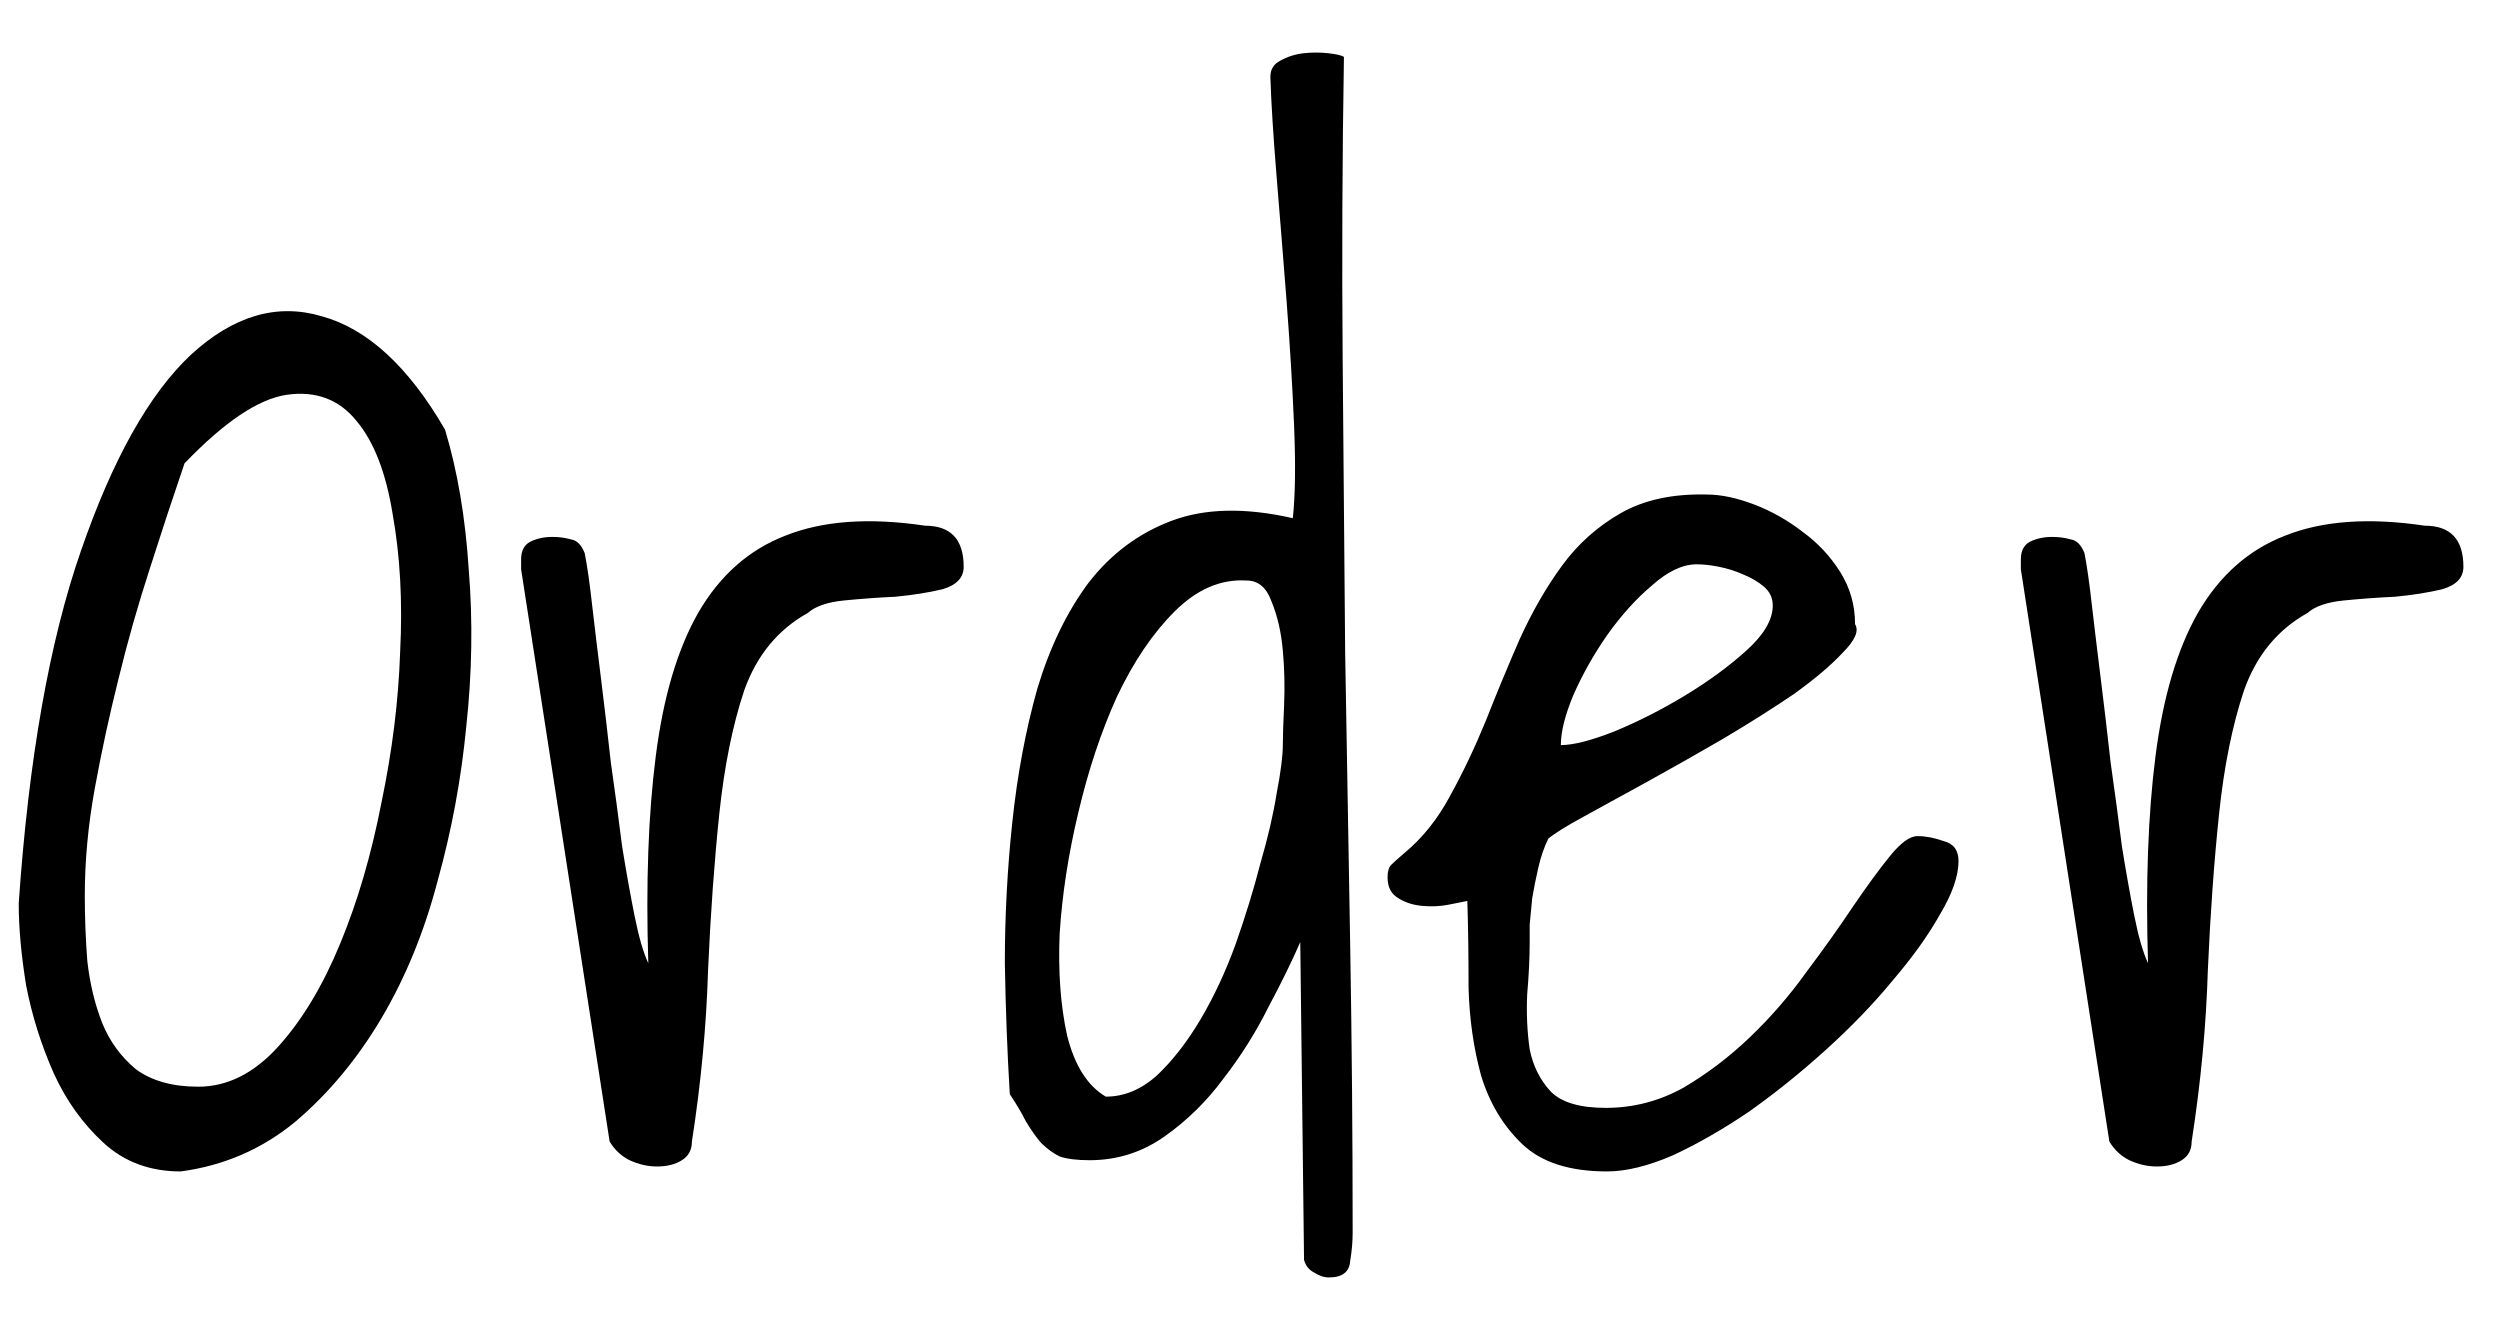 <?xml version="1.0" encoding="UTF-8"?> <svg xmlns="http://www.w3.org/2000/svg" width="47" height="25" viewBox="0 0 47 25" fill="none"> <path d="M0.352 16.984C0.539 14.266 0.93 12.055 1.523 10.352C2.117 8.633 2.805 7.406 3.586 6.672C4.383 5.938 5.203 5.695 6.047 5.945C6.906 6.18 7.68 6.891 8.367 8.078C8.602 8.859 8.75 9.734 8.812 10.703C8.891 11.672 8.875 12.656 8.766 13.656C8.672 14.641 8.492 15.609 8.227 16.562C7.977 17.516 7.625 18.375 7.172 19.141C6.719 19.906 6.18 20.555 5.555 21.086C4.93 21.602 4.211 21.914 3.398 22.023C2.82 22.023 2.336 21.844 1.945 21.484C1.555 21.125 1.242 20.688 1.008 20.172C0.773 19.641 0.602 19.094 0.492 18.531C0.398 17.953 0.352 17.438 0.352 16.984ZM1.594 16.844C1.594 17.234 1.609 17.641 1.641 18.062C1.688 18.484 1.781 18.875 1.922 19.234C2.062 19.578 2.273 19.867 2.555 20.102C2.852 20.32 3.242 20.43 3.727 20.43C4.273 20.43 4.773 20.18 5.227 19.68C5.68 19.18 6.07 18.531 6.398 17.734C6.727 16.938 6.984 16.055 7.172 15.086C7.375 14.117 7.492 13.172 7.523 12.25C7.57 11.312 7.523 10.453 7.383 9.672C7.258 8.891 7.031 8.305 6.703 7.914C6.375 7.508 5.938 7.344 5.391 7.422C4.859 7.5 4.219 7.93 3.469 8.711C3.25 9.352 3.031 10.016 2.812 10.703C2.594 11.375 2.398 12.062 2.227 12.766C2.055 13.453 1.906 14.141 1.781 14.828C1.656 15.516 1.594 16.188 1.594 16.844ZM9.797 10.703V10.516C9.797 10.359 9.852 10.25 9.961 10.188C10.086 10.125 10.227 10.094 10.383 10.094C10.508 10.094 10.625 10.109 10.734 10.141C10.844 10.156 10.93 10.242 10.992 10.398C11.039 10.633 11.086 10.961 11.133 11.383C11.18 11.789 11.234 12.242 11.297 12.742C11.359 13.242 11.422 13.773 11.484 14.336C11.562 14.883 11.633 15.406 11.695 15.906C11.773 16.391 11.852 16.828 11.93 17.219C12.008 17.609 12.094 17.906 12.188 18.109C12.141 16.609 12.188 15.312 12.328 14.219C12.469 13.109 12.734 12.211 13.125 11.523C13.531 10.82 14.078 10.336 14.766 10.07C15.469 9.789 16.344 9.727 17.391 9.883C17.875 9.883 18.117 10.141 18.117 10.656C18.117 10.859 17.984 11 17.719 11.078C17.453 11.141 17.156 11.188 16.828 11.219C16.5 11.234 16.18 11.258 15.867 11.289C15.555 11.32 15.328 11.398 15.188 11.523C14.625 11.836 14.227 12.32 13.992 12.977C13.773 13.633 13.617 14.406 13.523 15.297C13.43 16.188 13.359 17.164 13.312 18.227C13.281 19.273 13.18 20.352 13.008 21.461C13.008 21.617 12.945 21.734 12.82 21.812C12.695 21.891 12.539 21.93 12.352 21.93C12.18 21.93 12.008 21.891 11.836 21.812C11.68 21.734 11.555 21.617 11.461 21.461L9.797 10.703ZM24.445 17.711C24.289 18.07 24.086 18.484 23.836 18.953C23.602 19.422 23.32 19.867 22.992 20.289C22.68 20.711 22.312 21.07 21.891 21.367C21.469 21.664 21 21.812 20.484 21.812C20.25 21.812 20.062 21.789 19.922 21.742C19.797 21.68 19.68 21.594 19.57 21.484C19.477 21.375 19.383 21.242 19.289 21.086C19.211 20.93 19.109 20.758 18.984 20.57C18.938 19.805 18.906 18.984 18.891 18.109C18.891 17.219 18.938 16.336 19.031 15.461C19.125 14.57 19.281 13.734 19.5 12.953C19.734 12.172 20.055 11.508 20.461 10.961C20.883 10.414 21.406 10.023 22.031 9.789C22.656 9.555 23.414 9.539 24.305 9.742C24.352 9.305 24.359 8.719 24.328 7.984C24.297 7.25 24.25 6.477 24.188 5.664C24.125 4.852 24.062 4.07 24 3.32C23.938 2.555 23.898 1.93 23.883 1.445C23.883 1.305 23.945 1.203 24.07 1.141C24.211 1.062 24.359 1.016 24.516 1C24.672 0.984 24.82 0.984 24.961 1C25.117 1.016 25.219 1.039 25.266 1.07C25.234 2.992 25.227 4.883 25.242 6.742C25.258 8.586 25.273 10.43 25.289 12.273C25.32 14.102 25.352 15.922 25.383 17.734C25.414 19.547 25.43 21.359 25.43 23.172C25.43 23.344 25.414 23.523 25.383 23.711C25.367 23.914 25.234 24.016 24.984 24.016C24.891 24.016 24.797 23.984 24.703 23.922C24.609 23.875 24.547 23.797 24.516 23.688L24.445 17.711ZM23.438 10.914C22.953 10.883 22.5 11.078 22.078 11.5C21.672 11.906 21.312 12.438 21 13.094C20.703 13.75 20.461 14.477 20.273 15.273C20.086 16.055 19.969 16.812 19.922 17.547C19.891 18.266 19.938 18.906 20.062 19.469C20.203 20.031 20.445 20.414 20.789 20.617C21.133 20.617 21.453 20.484 21.75 20.219C22.047 19.938 22.32 19.586 22.57 19.164C22.82 18.742 23.039 18.273 23.227 17.758C23.414 17.227 23.57 16.719 23.695 16.234C23.836 15.75 23.938 15.312 24 14.922C24.078 14.516 24.117 14.211 24.117 14.008C24.117 13.852 24.125 13.602 24.141 13.258C24.156 12.914 24.148 12.57 24.117 12.227C24.086 11.883 24.016 11.578 23.906 11.312C23.812 11.047 23.656 10.914 23.438 10.914ZM27.586 16.938C27.508 16.953 27.391 16.977 27.234 17.008C27.078 17.039 26.914 17.047 26.742 17.031C26.57 17.016 26.422 16.969 26.297 16.891C26.156 16.812 26.086 16.68 26.086 16.492C26.086 16.383 26.109 16.305 26.156 16.258C26.203 16.211 26.281 16.141 26.391 16.047C26.734 15.766 27.023 15.406 27.258 14.969C27.508 14.516 27.734 14.039 27.938 13.539C28.141 13.023 28.352 12.516 28.57 12.016C28.805 11.5 29.07 11.039 29.367 10.633C29.664 10.227 30.031 9.898 30.469 9.648C30.906 9.398 31.445 9.281 32.086 9.297C32.352 9.297 32.648 9.359 32.977 9.484C33.305 9.609 33.609 9.781 33.891 10C34.172 10.203 34.406 10.453 34.594 10.75C34.781 11.047 34.875 11.375 34.875 11.734C34.953 11.859 34.875 12.039 34.641 12.273C34.422 12.508 34.117 12.766 33.727 13.047C33.336 13.312 32.891 13.594 32.391 13.891C31.906 14.172 31.438 14.438 30.984 14.688C30.531 14.938 30.133 15.156 29.789 15.344C29.445 15.531 29.219 15.672 29.109 15.766C29.031 15.922 28.969 16.102 28.922 16.305C28.875 16.508 28.836 16.703 28.805 16.891C28.789 17.062 28.773 17.227 28.758 17.383C28.758 17.523 28.758 17.633 28.758 17.711C28.758 18.008 28.742 18.336 28.711 18.695C28.695 19.055 28.711 19.398 28.758 19.727C28.82 20.039 28.953 20.305 29.156 20.523C29.359 20.727 29.703 20.828 30.188 20.828C30.703 20.828 31.188 20.703 31.641 20.453C32.094 20.188 32.516 19.867 32.906 19.492C33.297 19.117 33.648 18.711 33.961 18.273C34.289 17.836 34.578 17.43 34.828 17.055C35.094 16.664 35.328 16.344 35.531 16.094C35.734 15.844 35.906 15.719 36.047 15.719C36.203 15.719 36.367 15.75 36.539 15.812C36.727 15.859 36.82 15.984 36.82 16.188C36.82 16.469 36.703 16.805 36.469 17.195C36.25 17.586 35.953 18 35.578 18.438C35.219 18.875 34.797 19.312 34.312 19.75C33.844 20.172 33.367 20.555 32.883 20.898C32.398 21.227 31.922 21.5 31.453 21.719C30.984 21.922 30.57 22.023 30.211 22.023C29.508 22.023 28.977 21.852 28.617 21.508C28.258 21.164 28 20.734 27.844 20.219C27.703 19.703 27.625 19.156 27.609 18.578C27.609 17.984 27.602 17.438 27.586 16.938ZM31.898 10.609C31.633 10.609 31.352 10.742 31.055 11.008C30.758 11.258 30.477 11.57 30.211 11.945C29.961 12.305 29.75 12.68 29.578 13.07C29.422 13.445 29.344 13.758 29.344 14.008C29.578 14.008 29.914 13.922 30.352 13.75C30.805 13.562 31.25 13.336 31.688 13.07C32.125 12.805 32.508 12.523 32.836 12.227C33.164 11.93 33.328 11.648 33.328 11.383C33.328 11.242 33.273 11.125 33.164 11.031C33.055 10.938 32.922 10.859 32.766 10.797C32.625 10.734 32.477 10.688 32.32 10.656C32.164 10.625 32.023 10.609 31.898 10.609ZM37.992 10.703V10.516C37.992 10.359 38.047 10.25 38.156 10.188C38.281 10.125 38.422 10.094 38.578 10.094C38.703 10.094 38.82 10.109 38.93 10.141C39.039 10.156 39.125 10.242 39.188 10.398C39.234 10.633 39.281 10.961 39.328 11.383C39.375 11.789 39.43 12.242 39.492 12.742C39.555 13.242 39.617 13.773 39.68 14.336C39.758 14.883 39.828 15.406 39.891 15.906C39.969 16.391 40.047 16.828 40.125 17.219C40.203 17.609 40.289 17.906 40.383 18.109C40.336 16.609 40.383 15.312 40.523 14.219C40.664 13.109 40.93 12.211 41.32 11.523C41.727 10.82 42.273 10.336 42.961 10.07C43.664 9.789 44.539 9.727 45.586 9.883C46.07 9.883 46.312 10.141 46.312 10.656C46.312 10.859 46.18 11 45.914 11.078C45.648 11.141 45.352 11.188 45.023 11.219C44.695 11.234 44.375 11.258 44.062 11.289C43.75 11.32 43.523 11.398 43.383 11.523C42.82 11.836 42.422 12.32 42.188 12.977C41.969 13.633 41.812 14.406 41.719 15.297C41.625 16.188 41.555 17.164 41.508 18.227C41.477 19.273 41.375 20.352 41.203 21.461C41.203 21.617 41.141 21.734 41.016 21.812C40.891 21.891 40.734 21.93 40.547 21.93C40.375 21.93 40.203 21.891 40.031 21.812C39.875 21.734 39.75 21.617 39.656 21.461L37.992 10.703Z" fill="black"></path> </svg> 